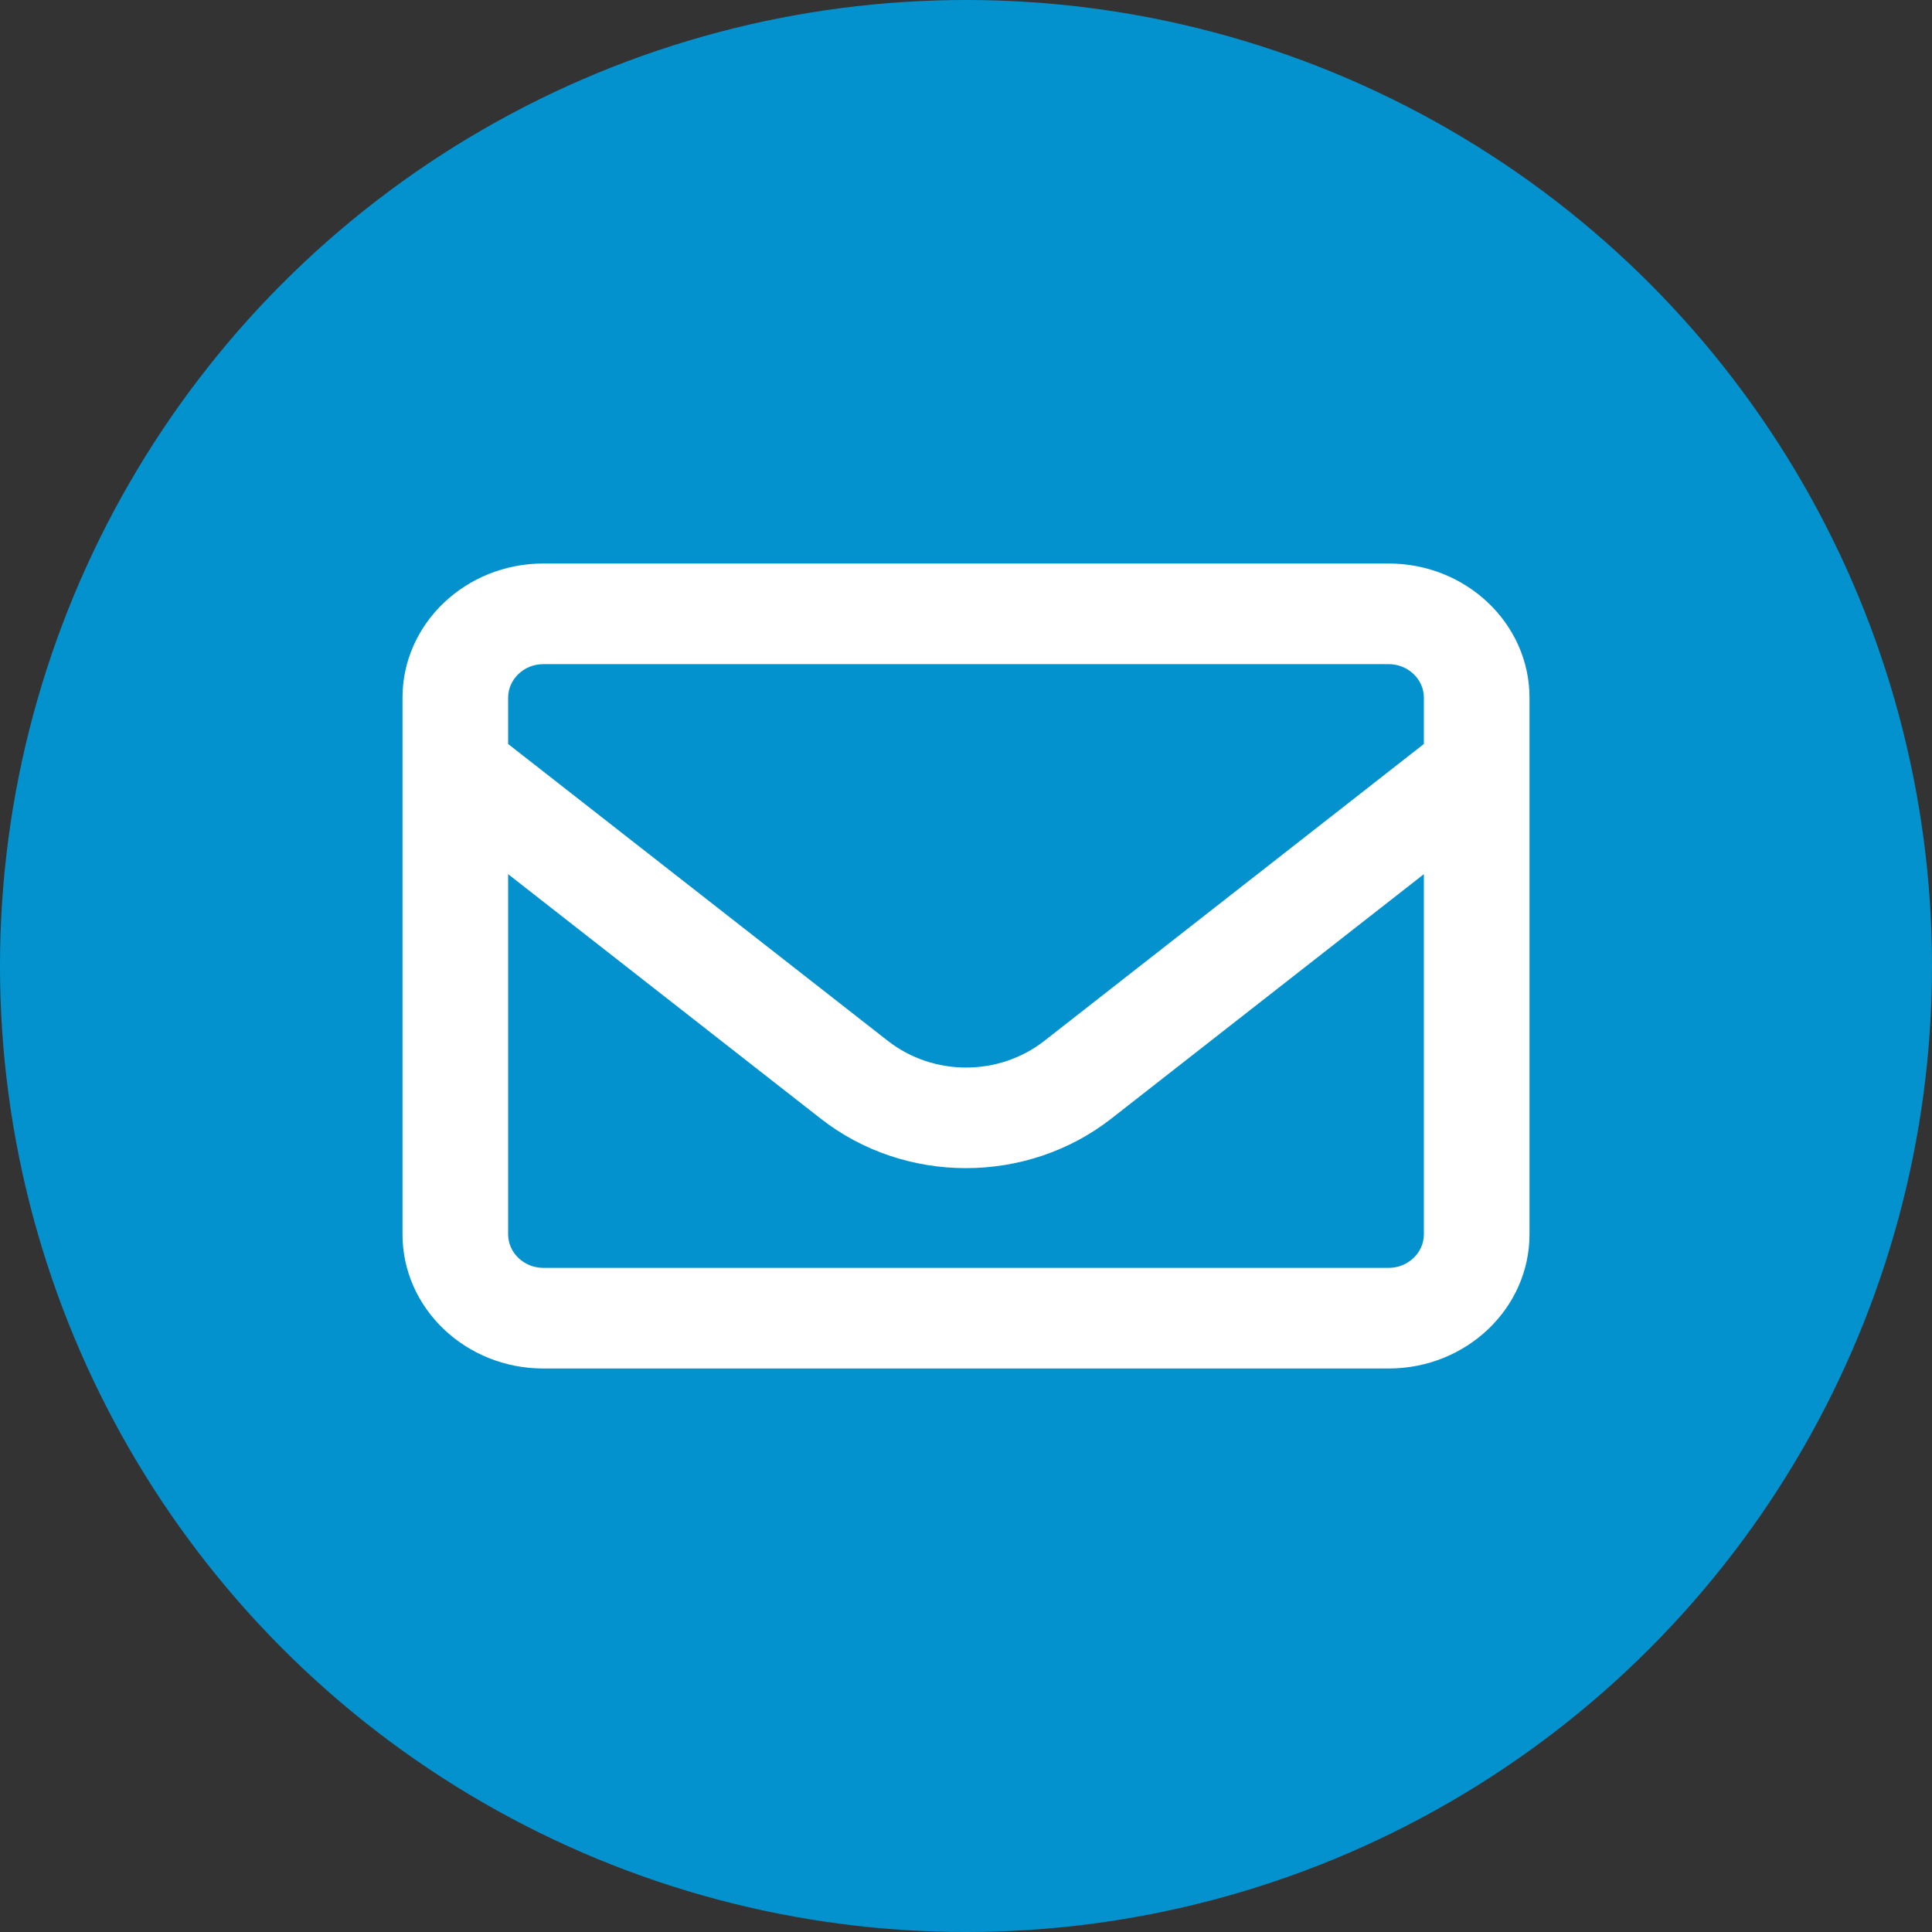 <?xml version="1.0" encoding="UTF-8"?>
<svg xmlns="http://www.w3.org/2000/svg" width="24" height="24" viewBox="0 0 24 24" fill="none">
  <rect x="0" y="0" width="24" height="24" fill="#333333" stroke="none"/>
  <circle cx="12" cy="12" r="12" fill="#0492CF"></circle>
  <g clip-path="url(#clip0_374_1295)">
    <path d="M6.75 8.25C6.509 8.25 6.312 8.438 6.312 8.667V9.242L11.029 12.93C11.595 13.372 12.407 13.372 12.973 12.93L17.688 9.242V8.667C17.688 8.438 17.491 8.25 17.25 8.25H6.75ZM6.312 10.859V15.333C6.312 15.562 6.509 15.75 6.75 15.75H17.25C17.491 15.75 17.688 15.562 17.688 15.333V10.859L13.805 13.896C12.755 14.716 11.243 14.716 10.195 13.896L6.312 10.859ZM5 8.667C5 7.747 5.785 7 6.75 7H17.25C18.215 7 19 7.747 19 8.667V15.333C19 16.253 18.215 17 17.25 17H6.75C5.785 17 5 16.253 5 15.333V8.667Z" fill="white"></path>
  </g>
  <defs>
    <clipPath id="clip0_374_1295">
      <rect width="14" height="10" fill="white" transform="translate(5 7)"></rect>
    </clipPath>
  </defs>
</svg>
